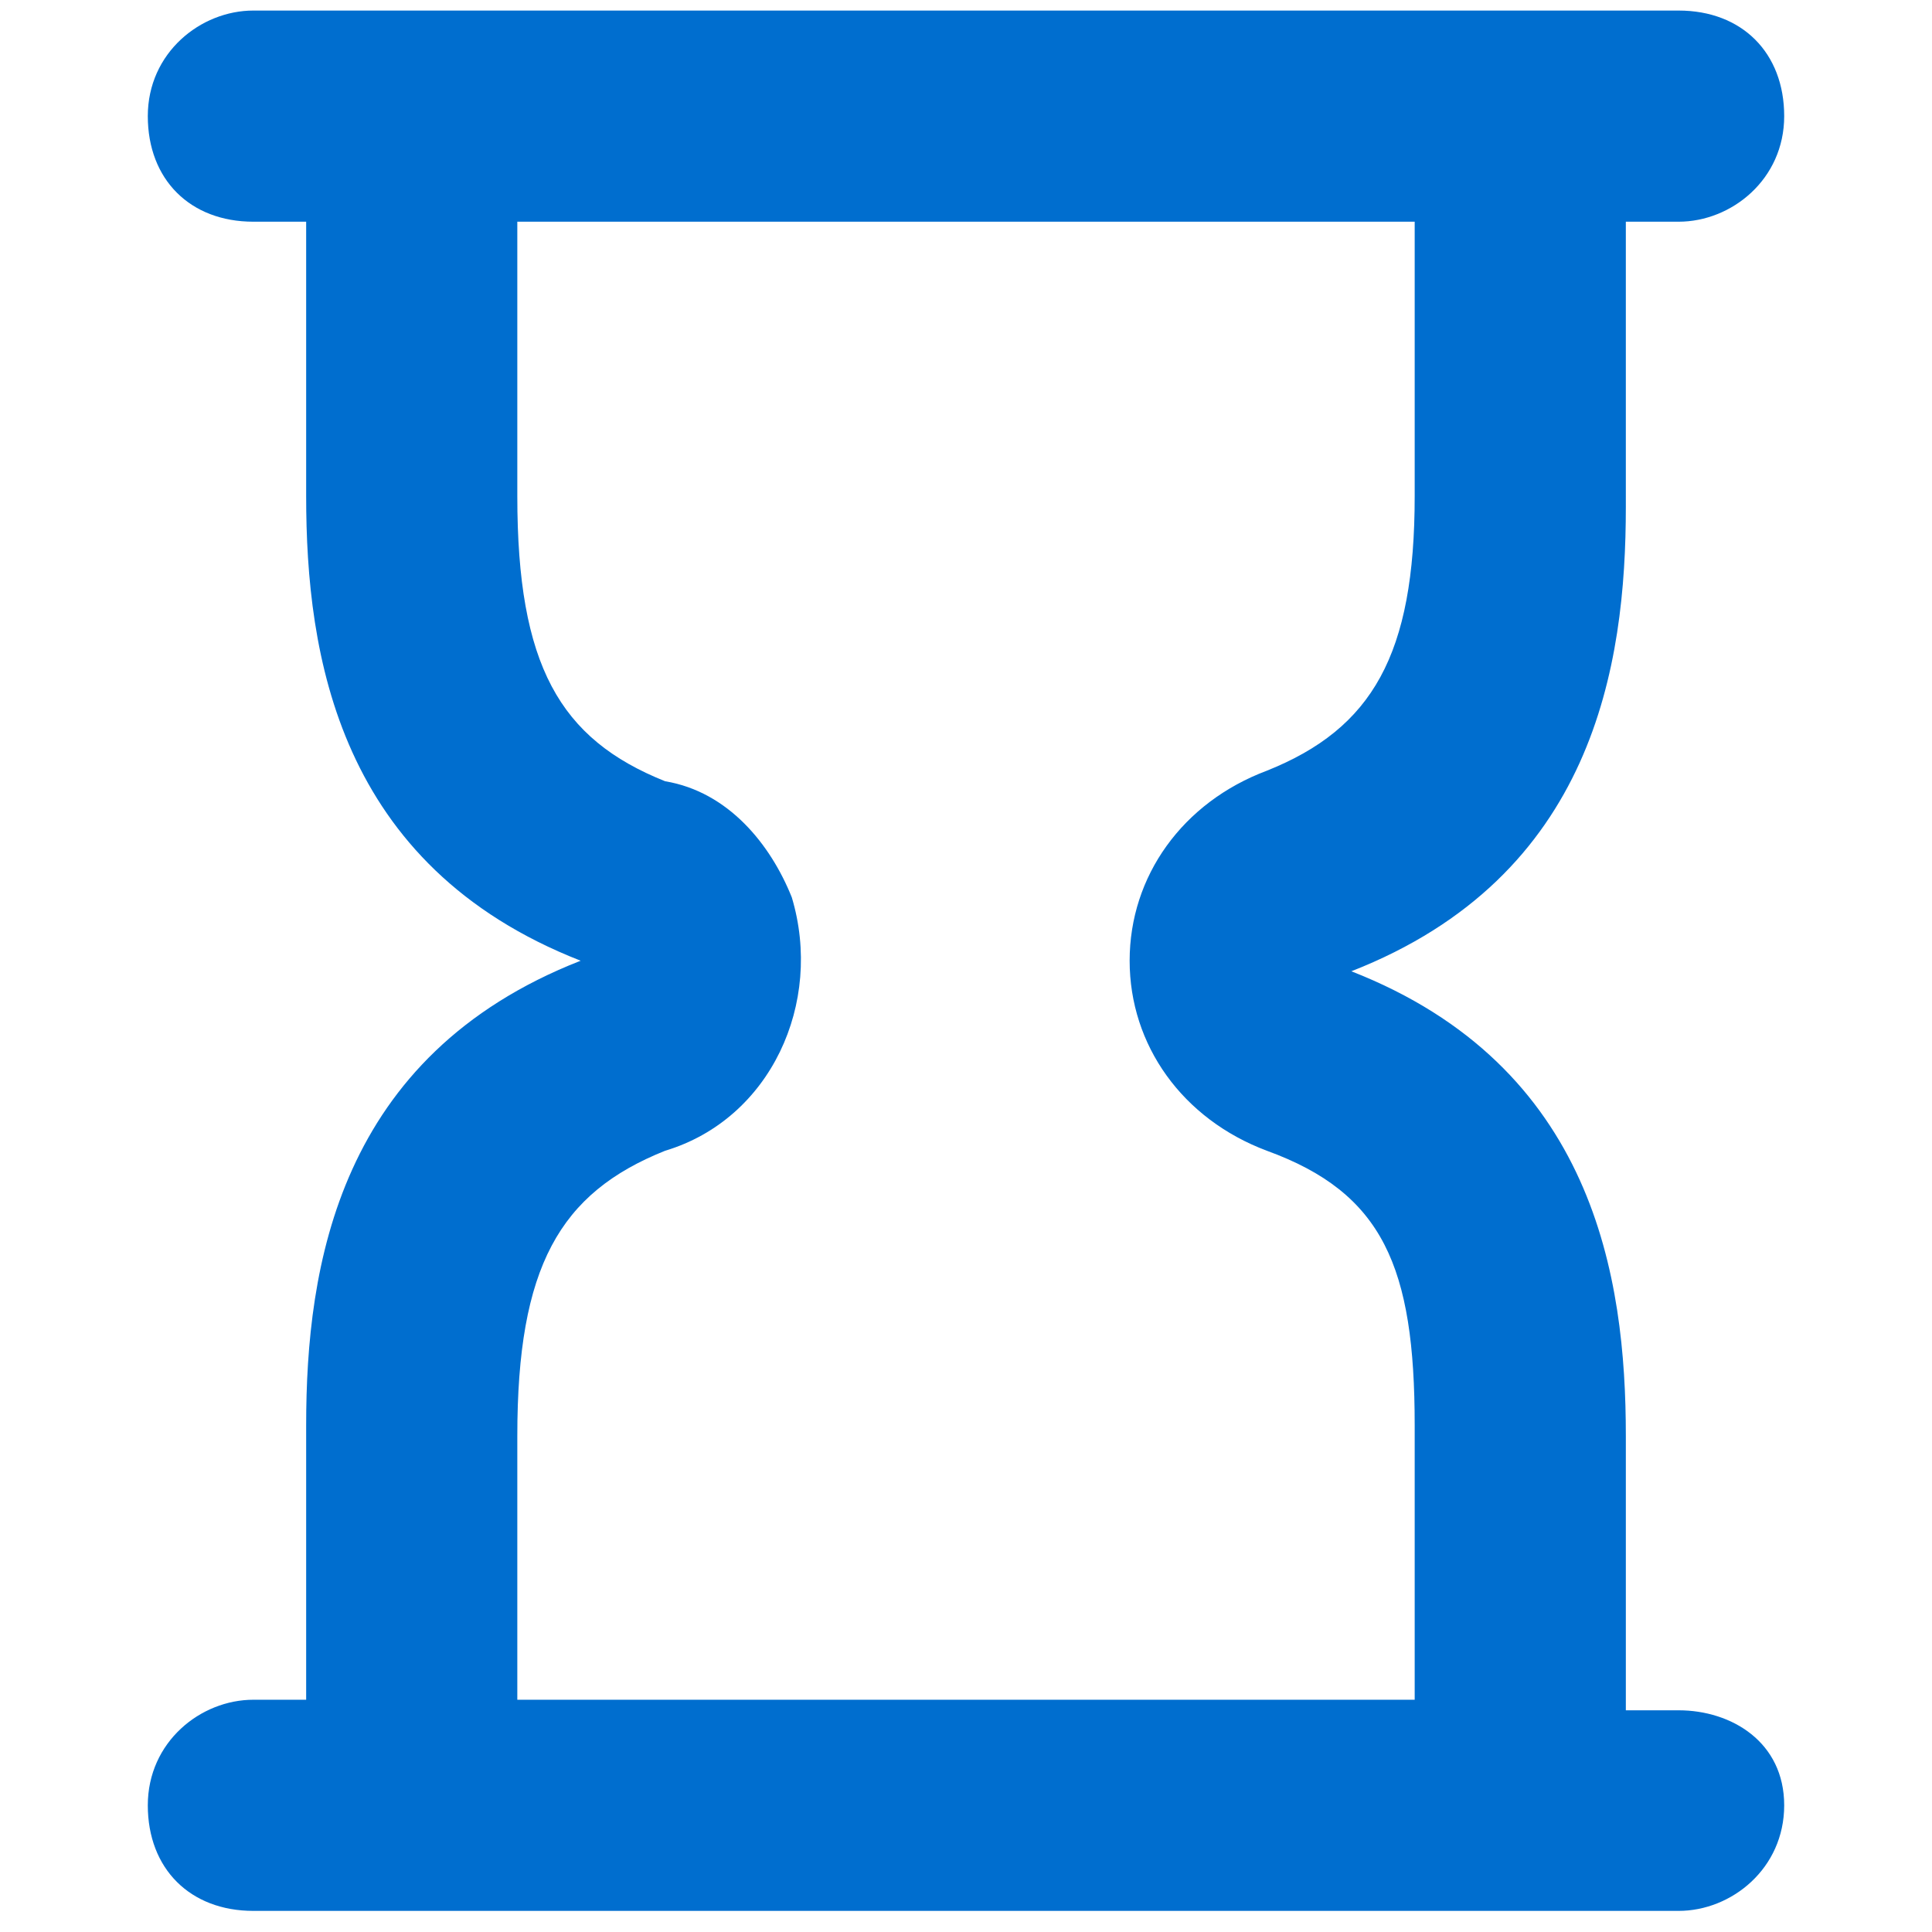 <svg xmlns="http://www.w3.org/2000/svg" viewBox="0 0 15.7 18.3" width="16" height="16"><path class="st0" fill="none" d="M12.1 13.6c0-1.6-.4-2.2-1.4-2.6-.7-.3-1.3-1-1.3-1.8s.5-1.5 1.3-1.8c1.1-.4 1.4-1.1 1.4-2.6V2.1H3.6v2.6C3.6 6.3 4 7 5 7.4c.6.1 1 .6 1.2 1.1.3 1-.2 2.1-1.2 2.4-1 .4-1.4 1.1-1.4 2.7v2.6h8.5v-2.6z"/><path class="st1" fill="#006ECF" d="M14.6 16.2h-.5v-2.6c0-1.5-.3-3.5-2.6-4.4 2.3-.9 2.6-2.9 2.6-4.4V2.1h.5c.5 0 1-.4 1-1s-.4-1-1-1H1.1c-.5 0-1 .4-1 1s.4 1 1 1h.5v2.6c0 1.5.3 3.5 2.6 4.4-2.3.9-2.6 2.9-2.6 4.4v2.6h-.5c-.5 0-1 .4-1 1s.4 1 1 1h13.5c.5 0 1-.4 1-1s-.5-.9-1-.9zm-11-2.6c0-1.6.4-2.3 1.4-2.7 1-.3 1.5-1.4 1.2-2.4C6 8 5.6 7.5 5 7.4 4 7 3.6 6.3 3.6 4.7V2.1h8.5v2.6c0 1.5-.4 2.2-1.4 2.6-.8.3-1.3 1-1.3 1.8s.5 1.5 1.3 1.8c1.1.4 1.4 1.1 1.4 2.6v2.6H3.6v-2.5z"/></svg>